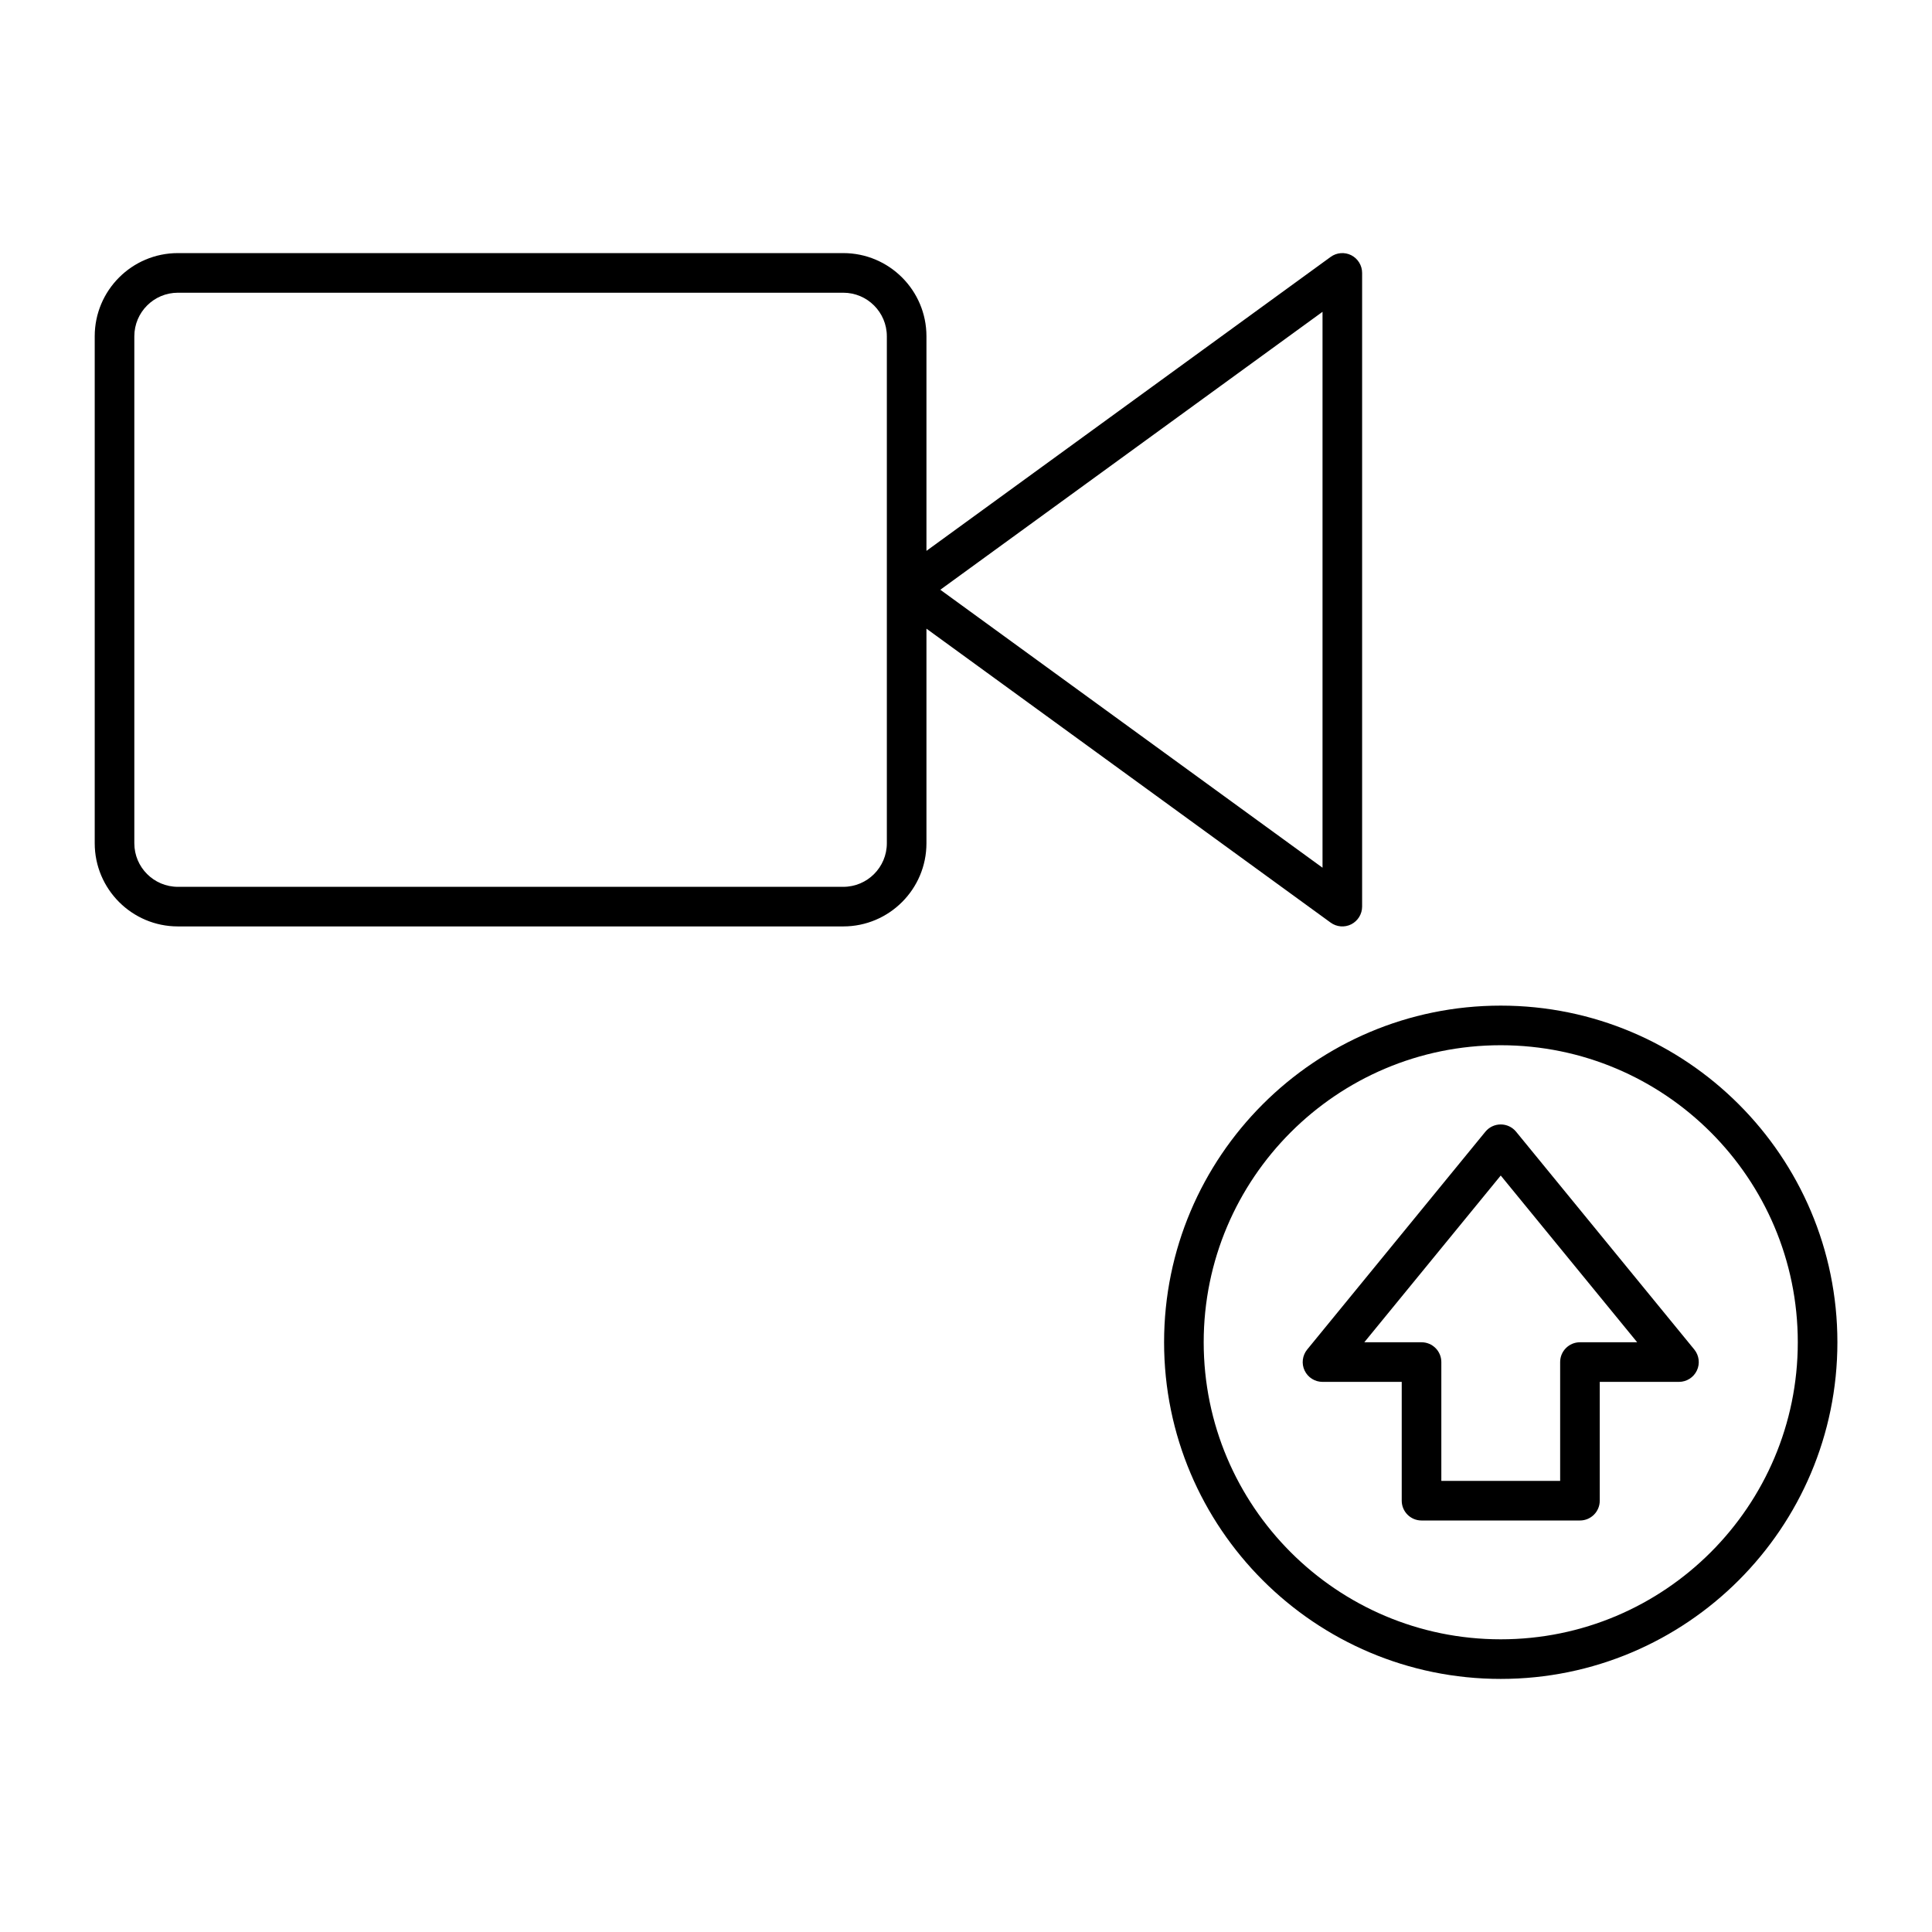 <?xml version="1.0" encoding="UTF-8"?>
<!-- Uploaded to: SVG Repo, www.svgrepo.com, Generator: SVG Repo Mixer Tools -->
<svg fill="#000000" width="800px" height="800px" version="1.1" viewBox="144 144 512 512" xmlns="http://www.w3.org/2000/svg">
 <path d="m541.71 410.5c-49.234 0-89.215 39.977-89.215 89.215 0 49.238 39.98 89.215 89.215 89.215 49.238 0 89.219-39.977 89.219-89.215 0-49.238-39.98-89.215-89.219-89.215zm0 10.496c43.445 0 78.723 35.277 78.723 78.719 0 43.441-35.277 78.719-78.723 78.719-43.441 0-78.719-35.277-78.719-78.719 0-43.441 35.277-78.719 78.719-78.719zm-26.238 89.215v31.488c0 2.898 2.352 5.246 5.246 5.246h41.984c2.898 0 5.25-2.348 5.25-5.246v-31.488h20.992c2.023 0 3.871-1.164 4.742-3.004 0.871-1.824 0.602-3.996-0.68-5.57l-47.234-57.73c-0.996-1.215-2.488-1.918-4.062-1.918s-3.062 0.703-4.062 1.918l-47.23 57.73c-1.281 1.574-1.555 3.746-0.684 5.57 0.871 1.84 2.719 3.004 4.746 3.004zm10.496-5.25c0-2.894-2.352-5.246-5.25-5.246h-15.164l36.156-44.188 36.16 44.188h-15.168c-2.894 0-5.246 2.352-5.246 5.246v31.488h-31.488zm-136.45-194.36 107.12 77.902c1.598 1.164 3.707 1.332 5.469 0.441 1.754-0.906 2.867-2.711 2.867-4.684v-167.94c0-1.973-1.113-3.777-2.867-4.68-1.762-0.891-3.871-0.723-5.469 0.441l-107.12 77.902v-56.867c0-12.168-9.879-22.043-22.043-22.043h-176.33c-12.168 0-22.043 9.875-22.043 22.043v134.35c0 12.164 9.875 22.043 22.043 22.043h176.33c12.164 0 22.043-9.879 22.043-22.043zm-10.496-77.48v134.35c0 6.371-5.176 11.547-11.547 11.547h-176.33c-6.371 0-11.547-5.176-11.547-11.547v-134.35c0-6.371 5.176-11.547 11.547-11.547h176.33c6.371 0 11.547 5.176 11.547 11.547zm115.46-6.488v147.32l-101.29-73.664z" fill-rule="evenodd"/>
</svg>